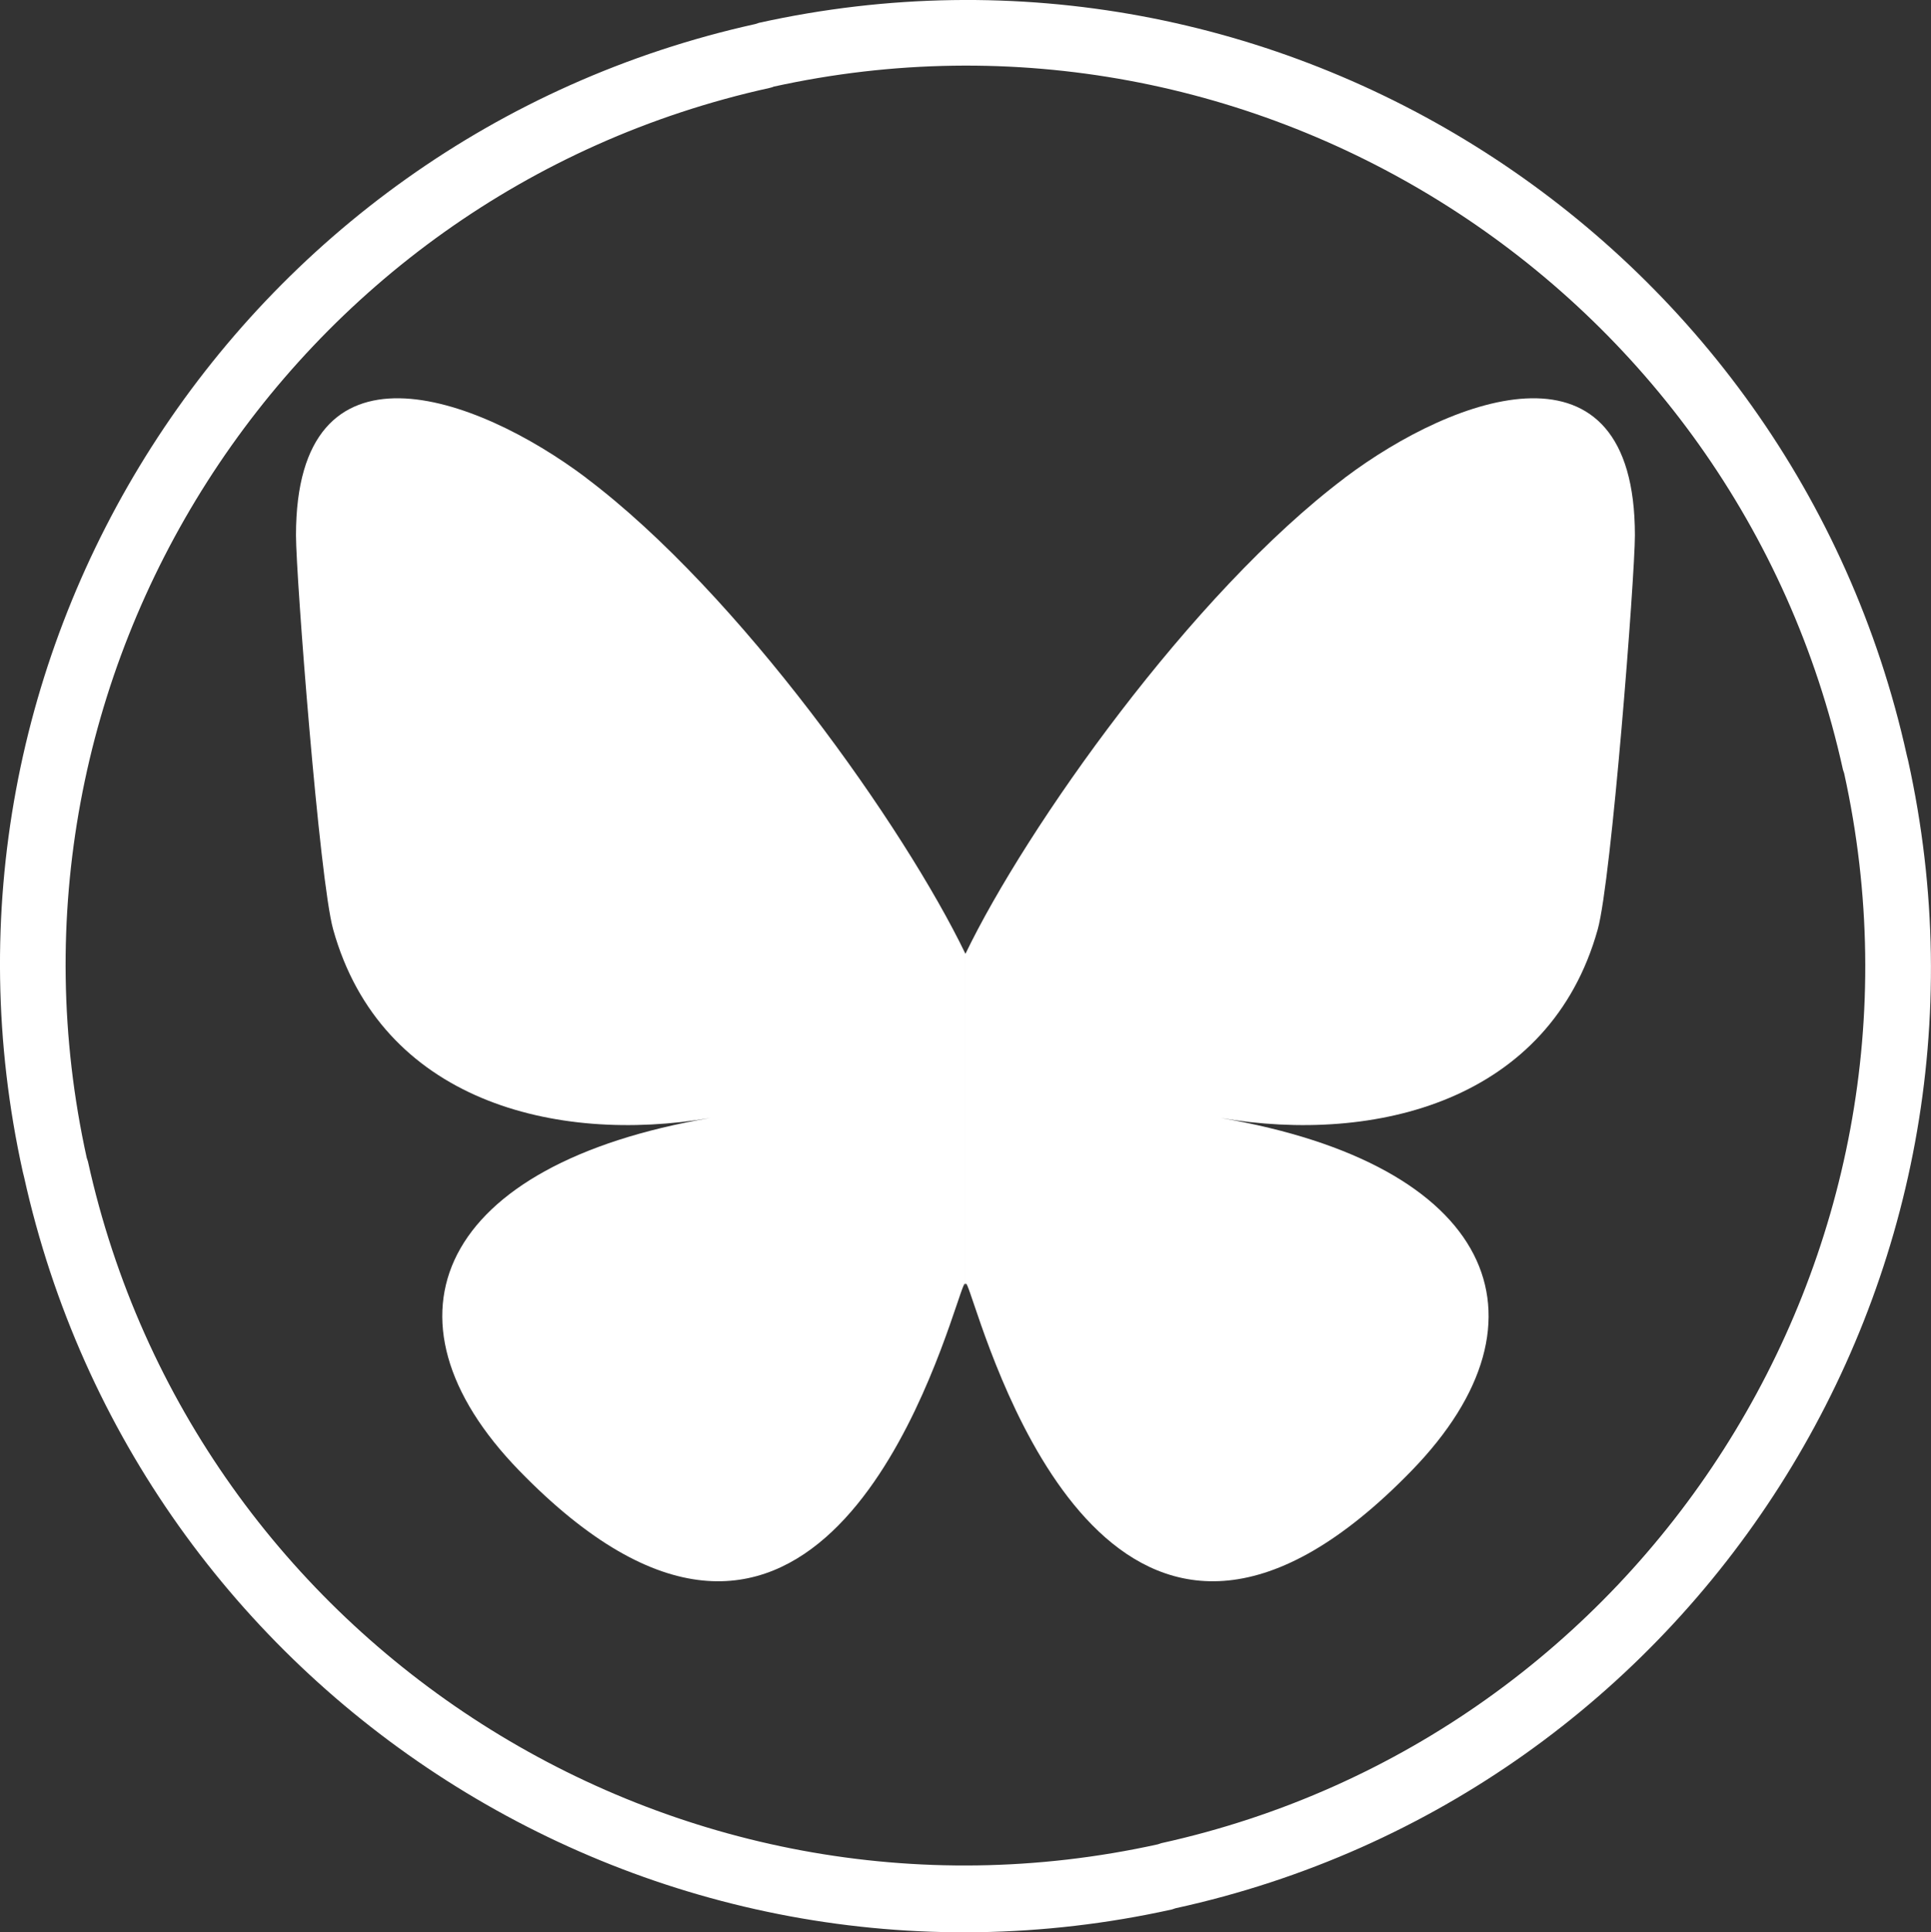 <?xml version="1.0" encoding="UTF-8"?><svg id="Capa_1" xmlns="http://www.w3.org/2000/svg" viewBox="0 0 163.17 163.26"><rect x="0" y="0" width="163.17" height="163.26" fill="#333333" stroke="none"/><defs><style>.cls-1{fill:#fff;}</style></defs><path class="cls-1" d="m99.33,161.23l-.3.1c-43.8,9.7-87.3-18.1-97-61.9l-.1-.4C-7.77,55.23,20.03,11.73,63.83,2.03l.3-.1c43.8-9.7,87.3,18.1,97,61.9l.1.4c9.7,43.8-18,87.4-61.9,97ZM65.03,7.43C24.23,16.43-1.67,57.03,7.33,97.83l.1.3c9,40.8,49.6,66.7,90.4,57.7l.3-.1c40.8-9,66.7-49.6,57.7-90.4l-.1-.3C146.73,24.23,106.13-1.67,65.33,7.33c.1,0-.3.1-.3.1Z"/><path class="cls-1" d="m49.53,40.38c12.97,9.77,26.93,29.58,32.05,40.21v28.08c0-.6-.23.08-.72,1.53-2.67,7.88-13.12,38.63-36.99,14.05-12.57-12.94-6.75-25.88,16.13-29.79-13.09,2.23-27.81-1.46-31.85-15.94-1.16-4.17-3.14-29.82-3.14-33.29,0-17.36,15.17-11.9,24.53-4.85Zm64.1,0c-12.97,9.77-26.93,29.58-32.05,40.21v28.08c0-.6.23.08.72,1.53,2.67,7.88,13.12,38.63,36.99,14.05,12.57-12.94,6.75-25.88-16.13-29.79,13.09,2.23,27.81-1.46,31.85-15.94,1.16-4.17,3.14-29.82,3.14-33.29,0-17.36-15.17-11.9-24.53-4.85h0Z"/></svg>